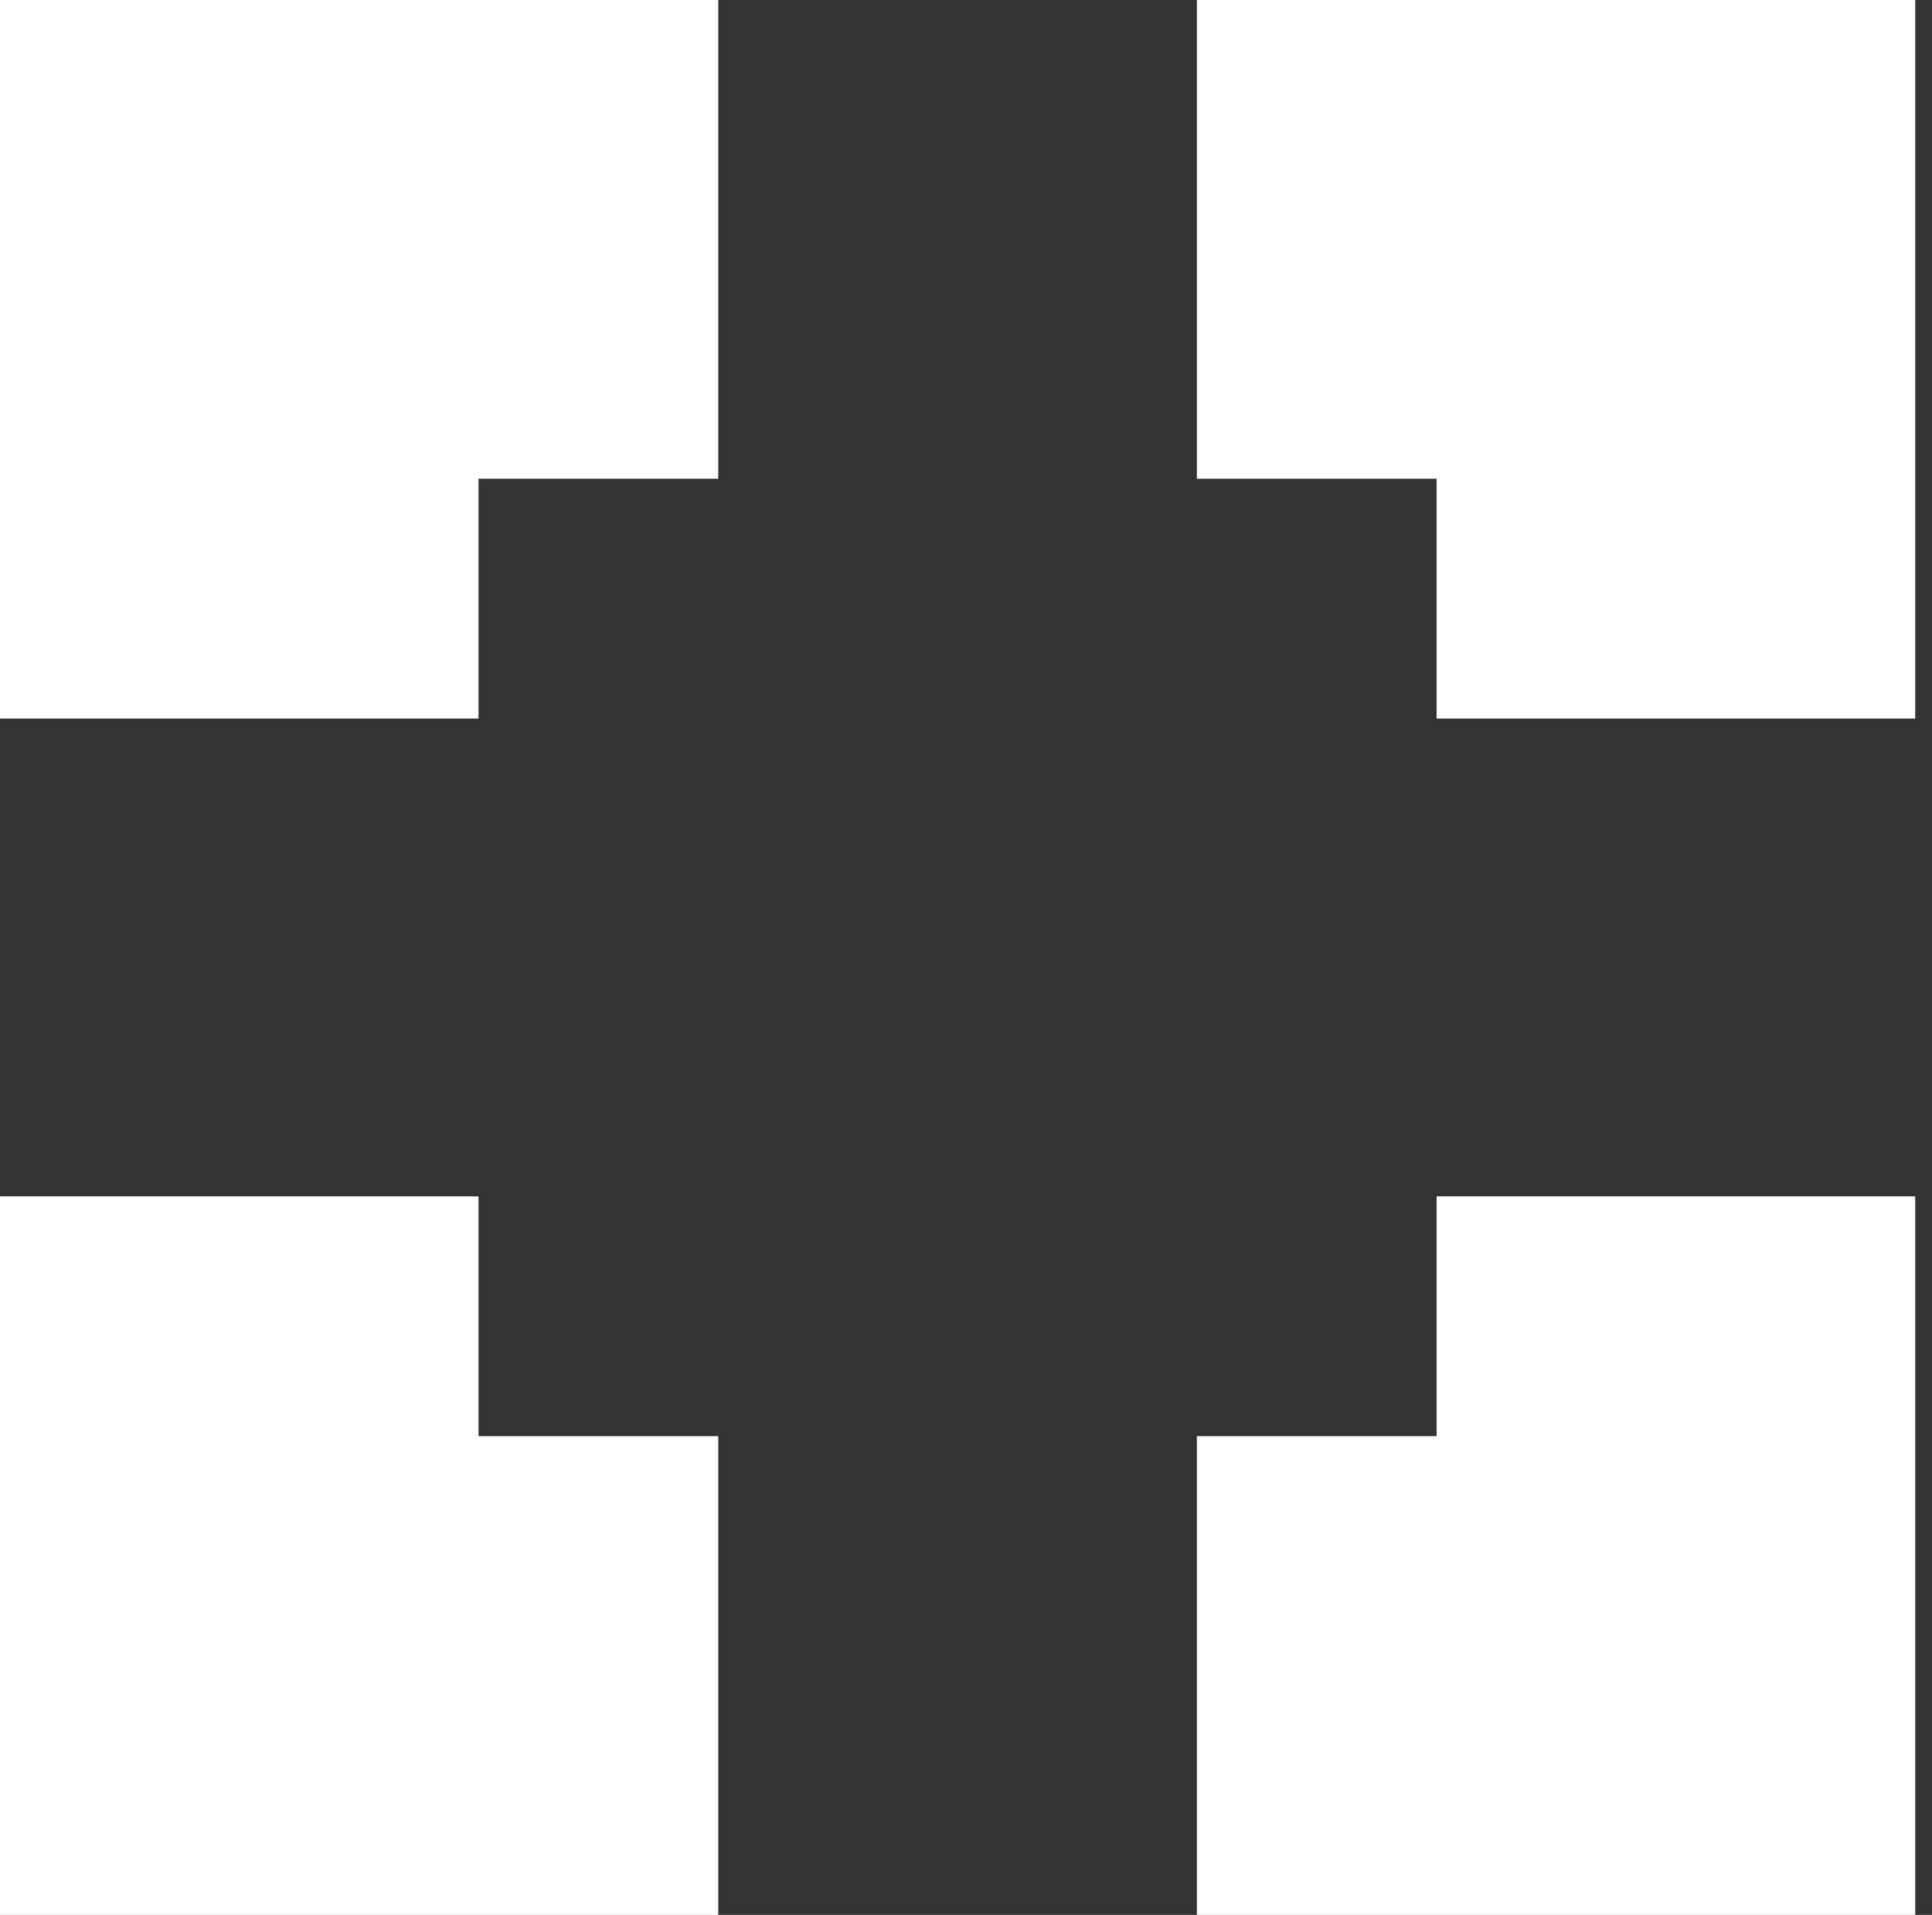 <?xml version="1.0" encoding="UTF-8"?> <svg xmlns="http://www.w3.org/2000/svg" width="113" height="112" viewBox="0 0 113 112" fill="none"><rect x="0" y="0" width="113" height="112" fill="#333333" stroke="none"/><path d="M27.987 69.973H13.964H-0.006V84V98.026V112H13.964H27.987H42.01V98.026V84H27.987V69.973Z" fill="white"></path><path d="M13.964 0H-0.006V14.027V28V42.027H13.964H27.987V28H42.01V14.027V0H27.987H13.964Z" fill="white"></path><path d="M84.026 0H70.003V14.027V28H84.026V42.027H97.996H112.019V28V14.027V0H97.996H84.026Z" fill="white"></path><path d="M84.026 69.973V84H70.003V98.026V112H84.026H97.996H112.019V98.026V84V69.973H97.996H84.026Z" fill="white"></path></svg> 